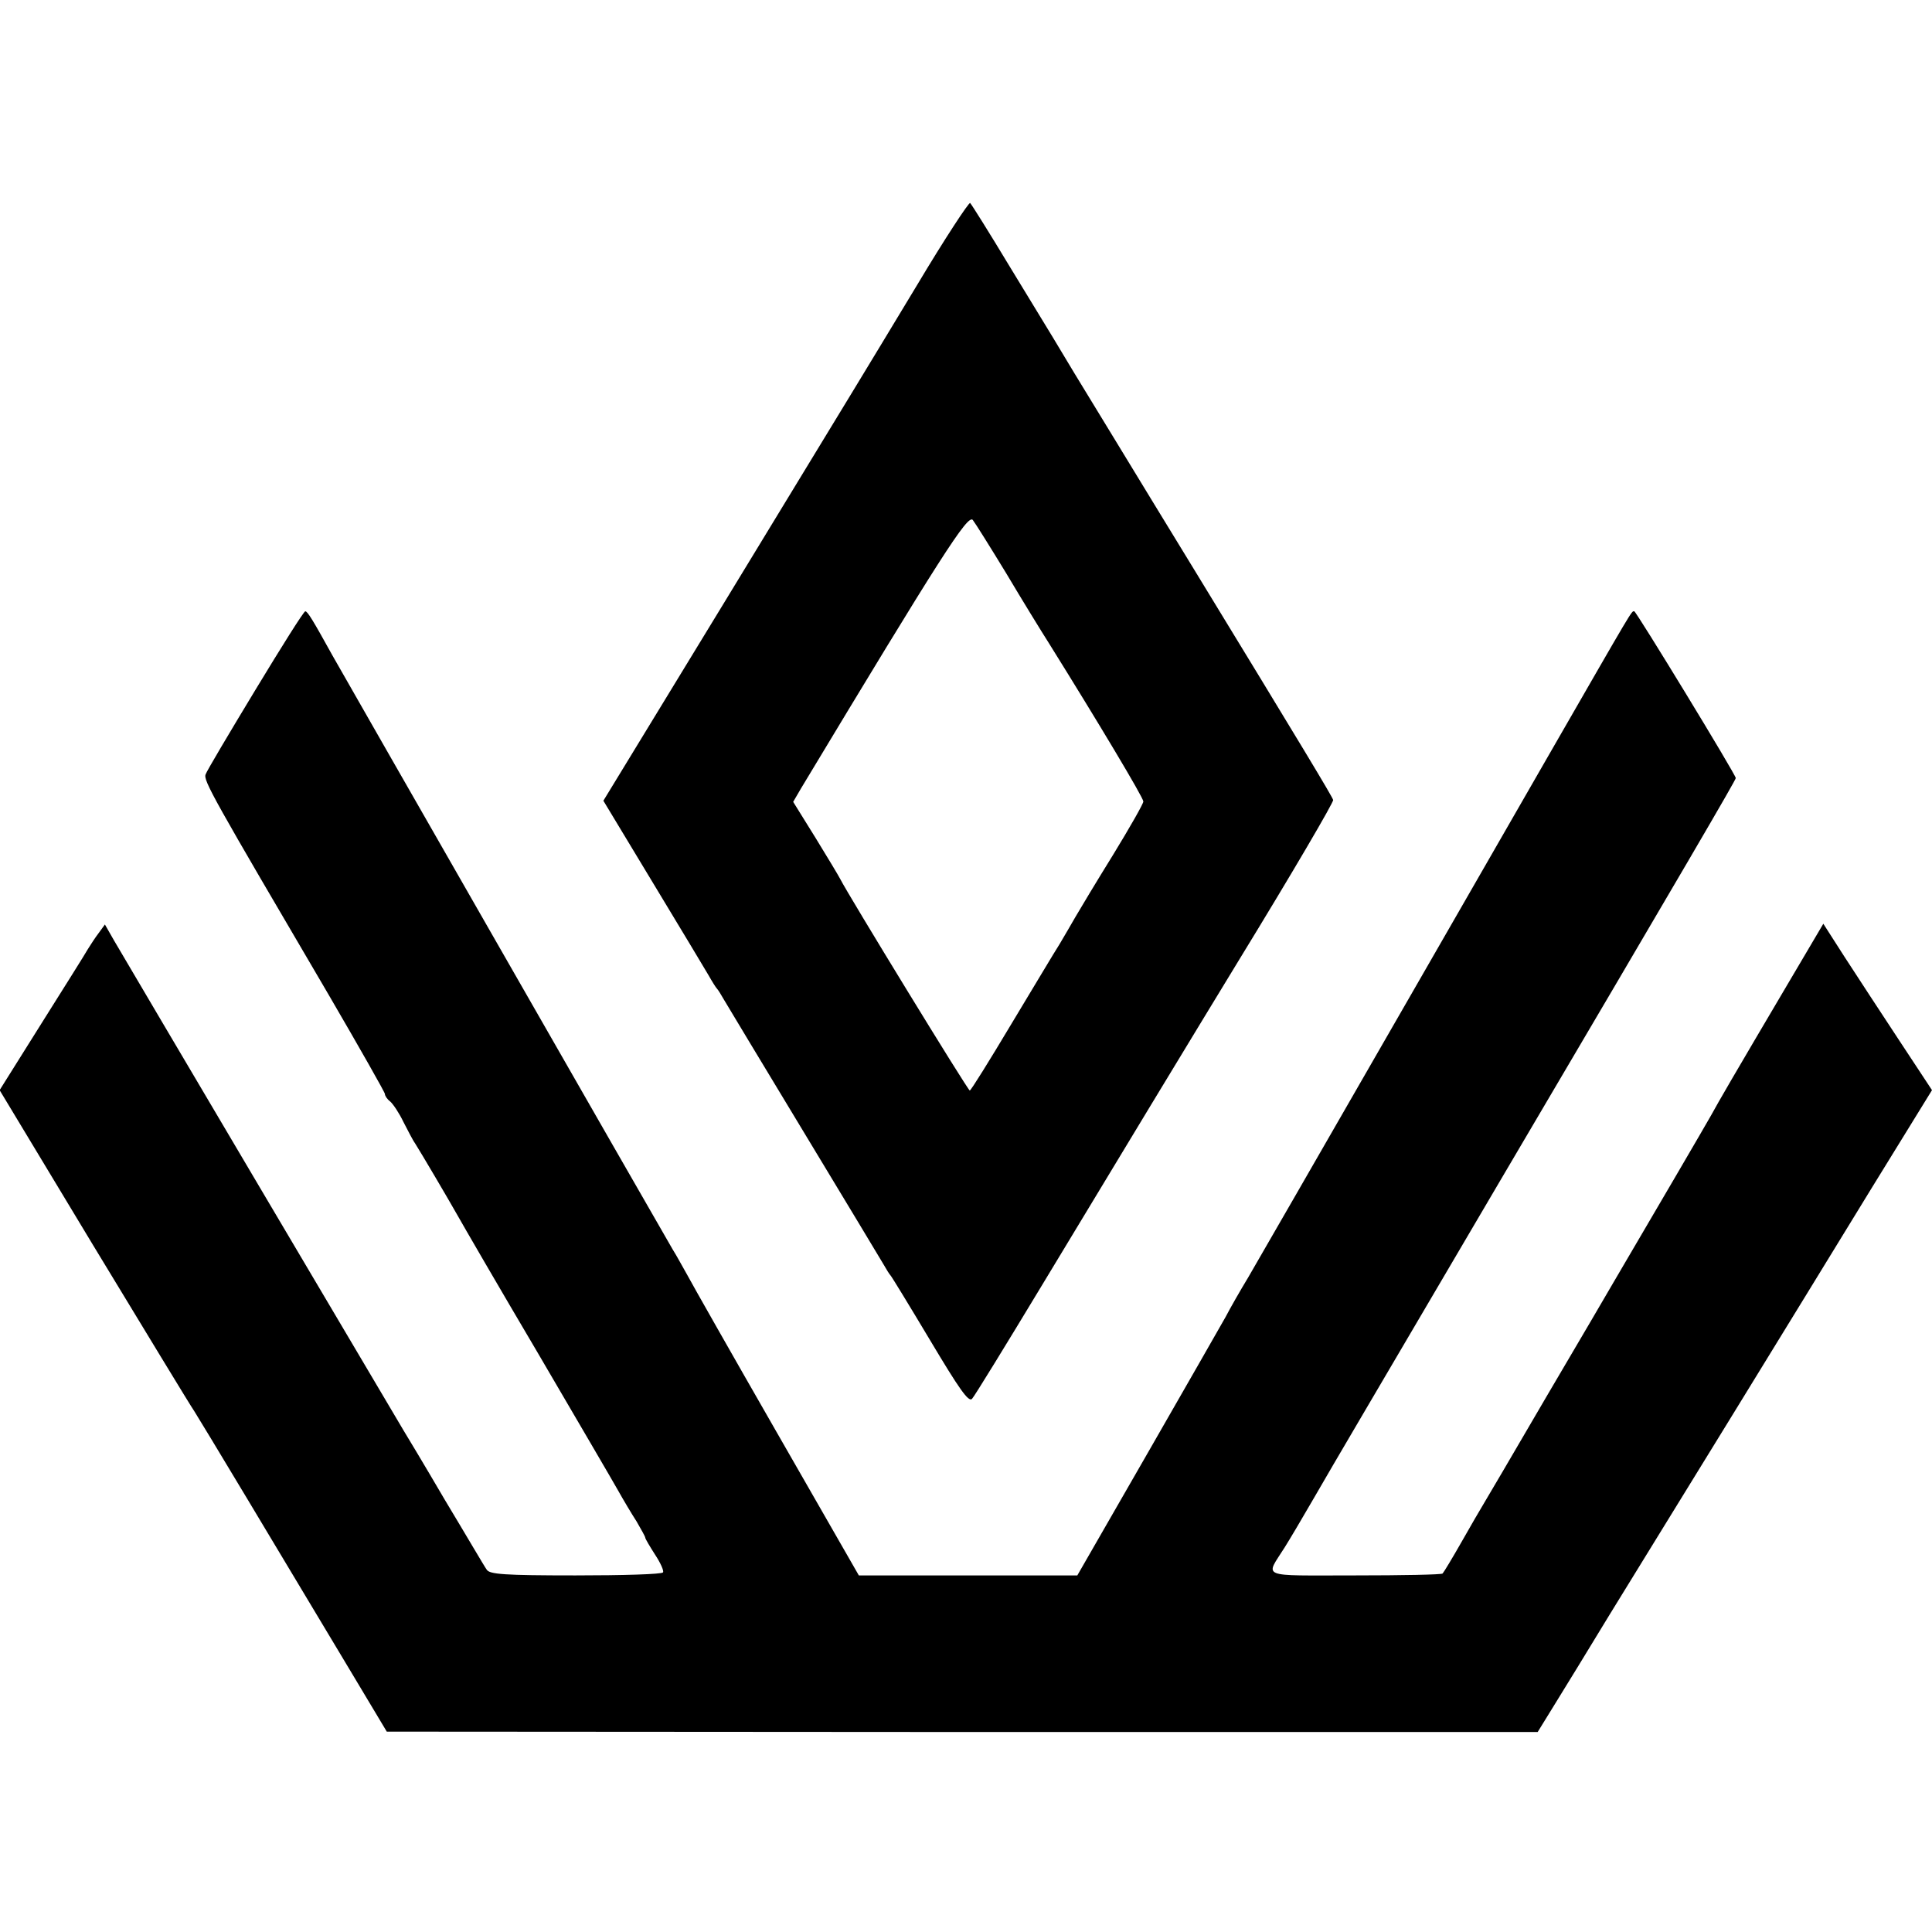 <?xml version="1.0" standalone="no"?>
<!DOCTYPE svg PUBLIC "-//W3C//DTD SVG 20010904//EN"
 "http://www.w3.org/TR/2001/REC-SVG-20010904/DTD/svg10.dtd">
<svg version="1.0" xmlns="http://www.w3.org/2000/svg"
 width="512pt" height="512pt" viewBox="0 0 512 512"
 preserveAspectRatio="xMidYMid meet">
<g transform="translate(0,512) scale(0.1,-0.1)"
fill="#000000" stroke="none">
<path d="M2430 4364 c-166 -275 -125 -207 -509 -838 l-322 -528 131 -217 c72
-119 138 -229 148 -246 9 -16 19 -32 22 -35 3 -3 11 -16 19 -30 8 -14 103
-171 211 -350 108 -179 203 -336 211 -350 8 -14 16 -27 19 -30 3 -3 50 -80
105 -172 77 -129 102 -165 111 -155 6 6 90 143 186 302 170 282 419 693 524
865 139 227 249 415 247 420 -3 10 -80 138 -368 610 -153 250 -296 486 -319
523 -48 80 -44 74 -171 282 -53 88 -100 163 -104 167 -3 3 -67 -94 -141 -218z
m237 -764 c41 -69 92 -152 113 -185 131 -210 250 -409 250 -419 0 -6 -36 -69
-80 -141 -44 -71 -89 -146 -100 -165 -11 -19 -30 -52 -42 -72 -13 -20 -70
-116 -128 -212 -58 -97 -107 -176 -110 -176 -5 0 -323 520 -343 560 -4 8 -34
58 -66 110 l-59 95 21 36 c371 616 442 727 455 711 7 -9 47 -73 89 -142z"/>
<path d="M677 3292 c-69 -114 -129 -215 -132 -224 -7 -16 19 -61 327 -586 81
-139 148 -257 148 -261 0 -5 6 -14 14 -20 8 -7 24 -31 35 -54 12 -23 25 -49
31 -57 17 -27 86 -144 112 -190 14 -25 109 -189 213 -365 103 -176 199 -340
213 -365 14 -25 36 -62 49 -82 12 -21 23 -40 23 -43 0 -3 12 -23 26 -45 14
-21 24 -43 21 -47 -3 -5 -107 -8 -232 -8 -189 0 -227 3 -235 15 -6 8 -55 92
-111 185 -55 94 -105 177 -110 185 -20 33 -744 1258 -767 1298 l-24 42 -16
-22 c-10 -13 -22 -32 -29 -43 -6 -11 -62 -100 -123 -197 l-111 -177 246 -408
c136 -224 257 -424 270 -443 21 -33 204 -338 419 -697 l91 -152 1525 -1 1525
0 45 73 c24 39 90 146 145 237 56 91 200 325 320 520 120 195 289 471 376 613
l159 258 -87 132 c-48 73 -113 172 -144 220 l-57 89 -85 -144 c-160 -271 -190
-323 -212 -363 -18 -32 -142 -244 -260 -445 -8 -14 -87 -149 -176 -300 -88
-151 -165 -282 -170 -290 -5 -8 -30 -51 -55 -95 -25 -44 -48 -82 -51 -85 -2
-3 -107 -5 -233 -5 -257 0 -237 -8 -185 75 12 19 47 78 77 130 60 104 134 229
493 840 498 845 625 1063 625 1068 0 9 -264 442 -269 442 -8 0 2 16 -226 -380
-109 -190 -275 -478 -368 -640 -93 -162 -177 -308 -187 -325 -33 -58 -208
-361 -242 -420 -20 -33 -47 -80 -60 -105 -14 -25 -108 -189 -209 -365 l-184
-320 -290 0 -289 0 -218 380 c-120 209 -226 396 -236 415 -11 19 -28 51 -40
70 -61 105 -877 1530 -901 1573 -52 94 -66 117 -72 117 -4 0 -63 -94 -132
-208z"/>
</g>
</svg>
